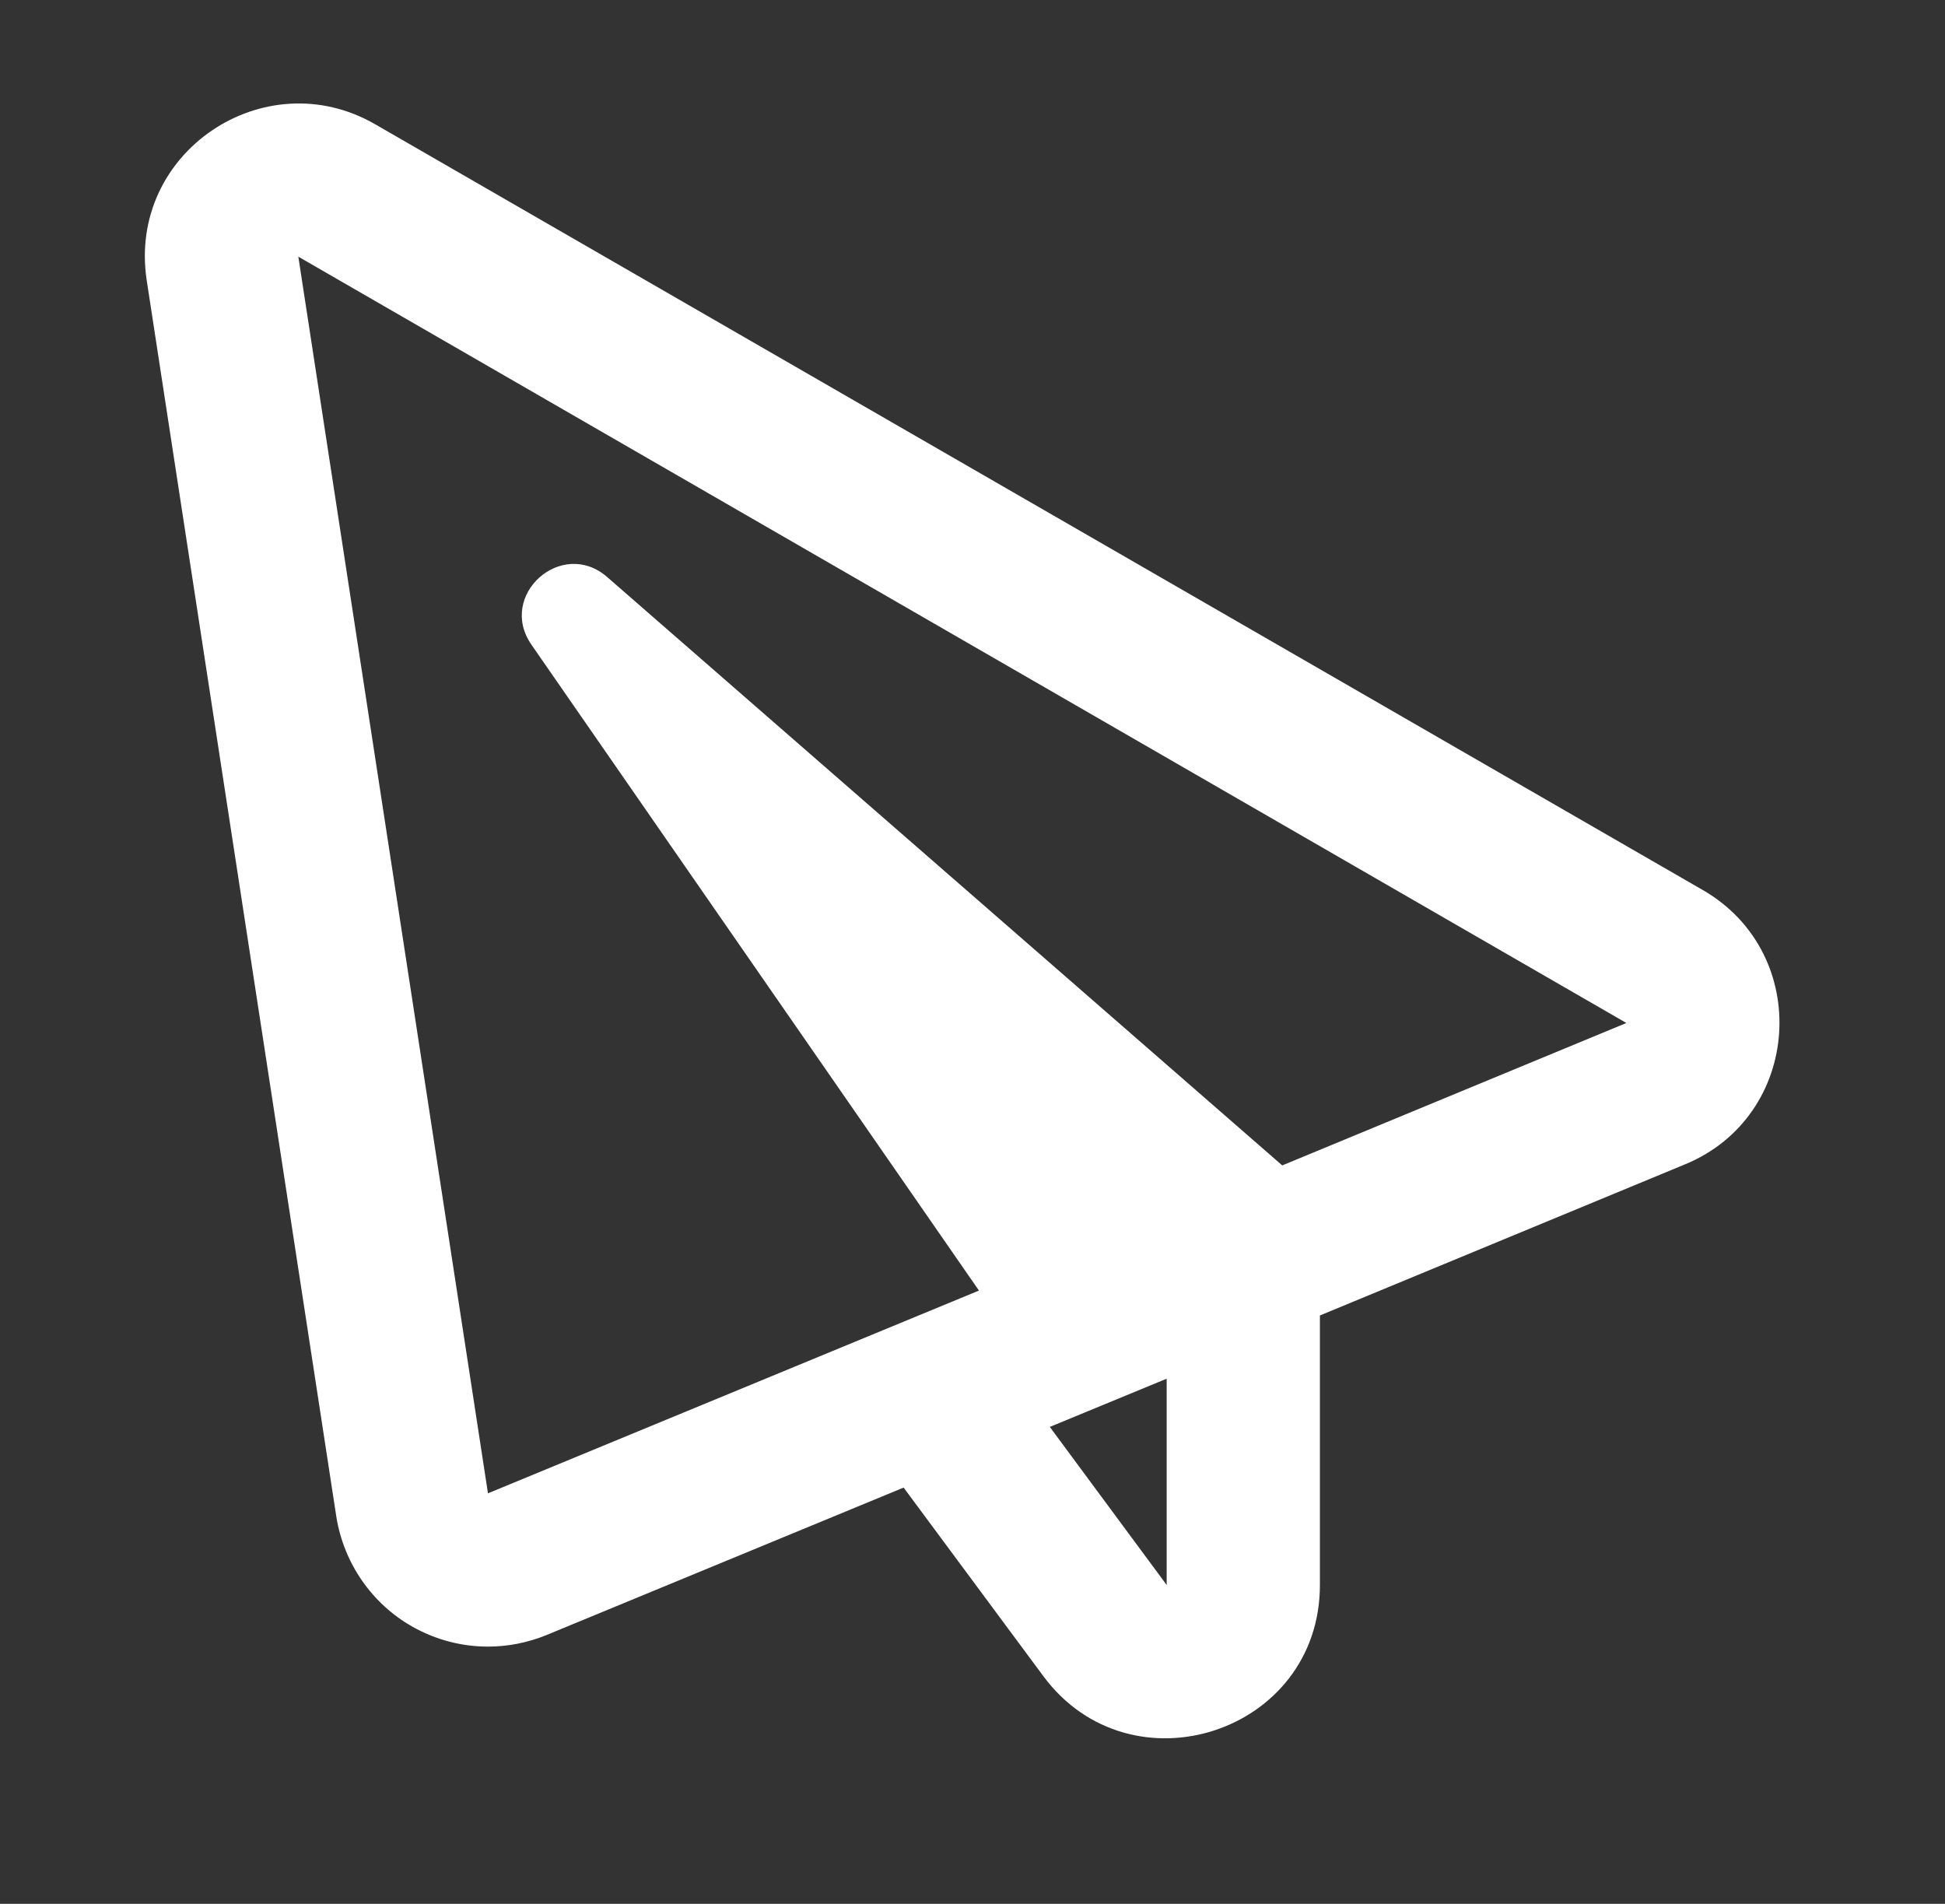 <?xml version="1.0" encoding="UTF-8"?>
<svg width="94px" height="92px" viewBox="0 0 94 92" version="1.1" xmlns="http://www.w3.org/2000/svg" xmlns:xlink="http://www.w3.org/1999/xlink">
    <rect x="0" y="0" width="94" height="92" fill="#333333" stroke="none"/>
    <!-- Generator: Sketch 46.2 (44496) - http://www.bohemiancoding.com/sketch -->
    <title>Artboard 3</title>
    <desc>Created with Sketch.</desc>
    <defs></defs>
    <g id="Page-1" stroke="none" stroke-width="1" fill="none" fill-rule="evenodd">
        <g id="Artboard-3"></g>
        <g id="paper-plane-copy" transform="translate(46.5, 44.5) scale(-1, 1) translate(-46.5, -44.5) translate(7, 5)" fill-rule="nonzero" fill="#FFFFFF">
            <path d="M67.879,0.999 L3.696,38.015 C-1.611,41.086 -1.102,48.94 4.576,51.27 L22.21,58.568 L22.21,71.591 C22.21,78.75 31.344,81.697 35.571,76.004 L42.329,66.885 L59.594,74.013 C60.504,74.383 61.46,74.569 62.417,74.569 C63.682,74.569 64.932,74.245 66.058,73.612 C68.033,72.501 69.391,70.526 69.746,68.289 L78.91,8.544 C79.851,2.357 73.217,-2.071 67.879,0.999 Z M29.616,71.591 L29.616,61.623 L35.263,63.953 L29.616,71.591 Z M62.417,67.162 L38.688,57.364 L60.319,26.15 C61.97,23.758 58.853,20.981 56.662,22.879 L24.031,51.316 L7.399,44.434 L71.582,7.403 L62.417,67.162 Z" id="Shape"></path>
        </g>
    </g>
</svg>